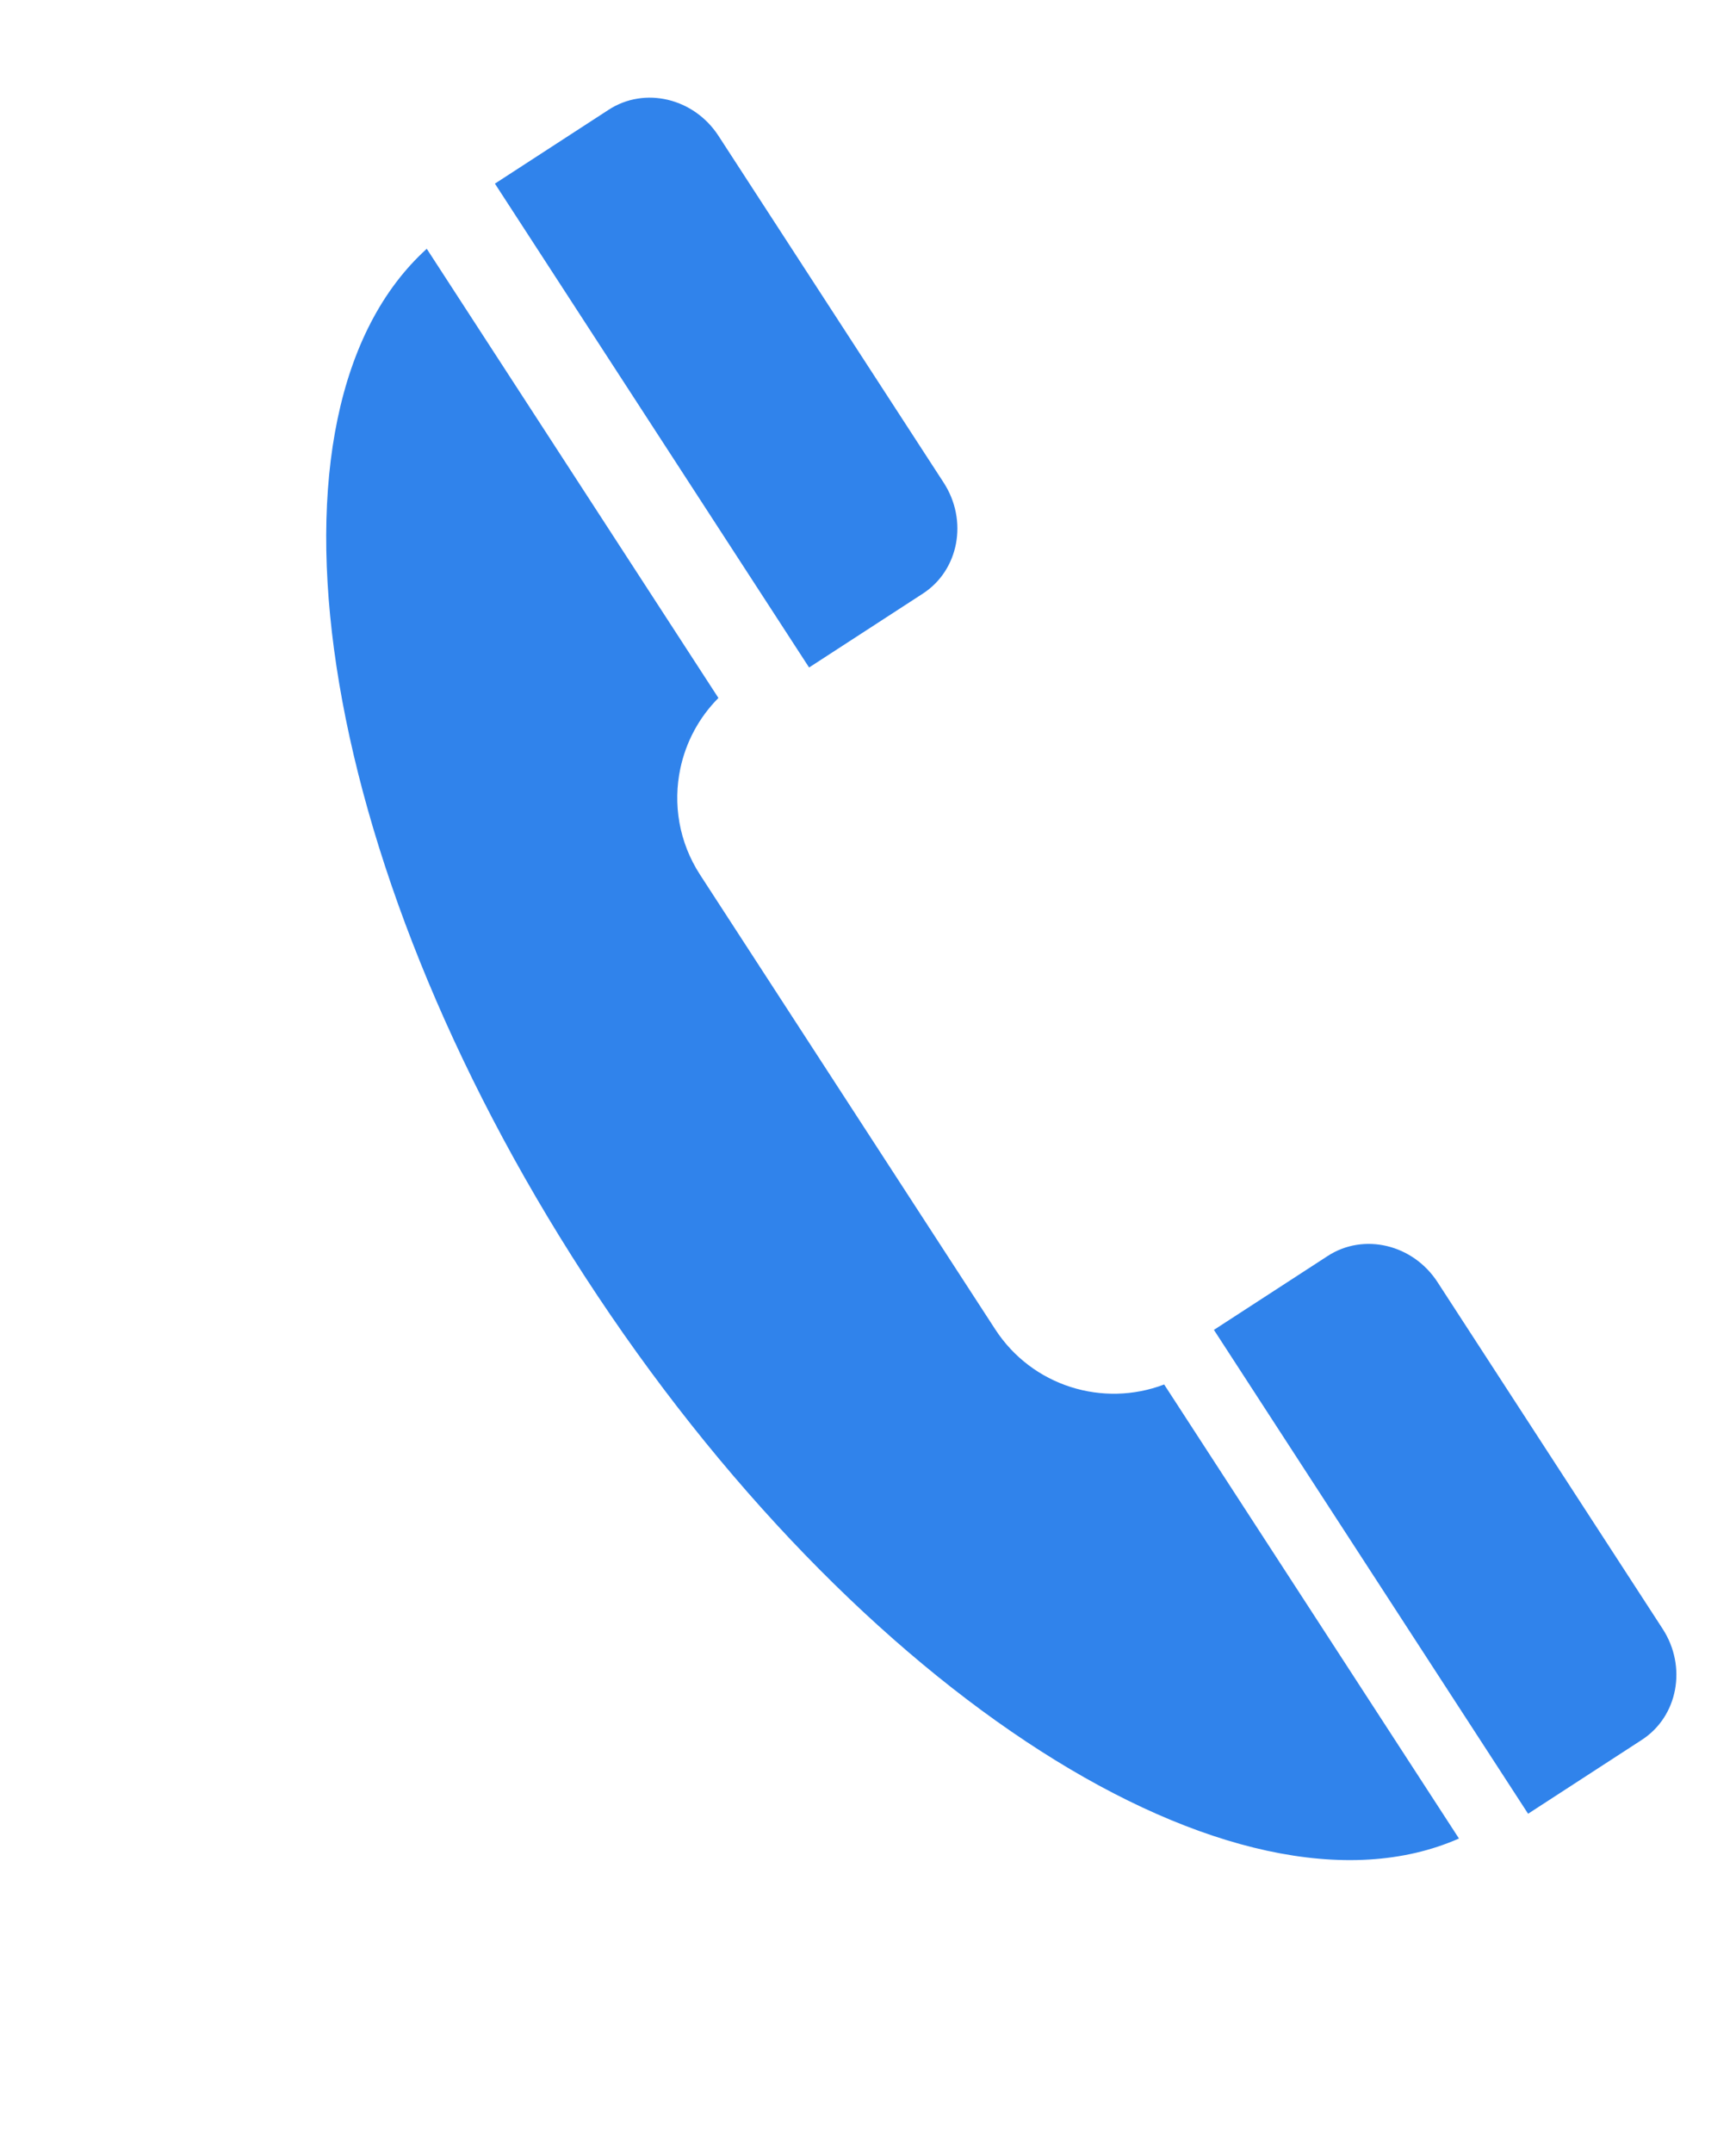 <?xml version="1.0" encoding="UTF-8"?>
<svg width="25px" height="31px" viewBox="0 0 25 31" version="1.1" xmlns="http://www.w3.org/2000/svg" xmlns:xlink="http://www.w3.org/1999/xlink">
    <title>编组</title>
    <g id="详情页-公告详情" stroke="none" stroke-width="1" fill="none" fill-rule="evenodd">
        <g id="招标公告1.1-公告详情备份-3" transform="translate(-1057, -872)" fill="#3083EB">
            <g id="编组-12" transform="translate(1029, 700)">
                <g id="tel" transform="translate(28.851, 170)">
                    <g id="编组" transform="translate(11.995, 17.497) rotate(-33) translate(-11.995, -17.497) translate(6.715, 3.603)">
                        <path d="M4.542,9.955 L4.542,17.758 C4.542,18.736 5.229,19.552 6.15,19.75 L6.15,27.545 C2.708,26.985 -2.04682664e-13,21.09 -2.04682664e-13,13.898 C-2.04682664e-13,6.706 2.708,0.811 6.15,0.252 L6.15,7.964 C5.759,8.048 5.411,8.243 5.139,8.515 C4.77,8.883 4.542,9.393 4.542,9.955" id="Fill-1"></path>
                        <path d="M9.438,8.307 L7.484,8.307 L7.484,-2.12357143e-13 L9.438,-2.12357143e-13 C10.057,-2.12357143e-13 10.559,0.527 10.559,1.177 L10.559,7.13 C10.559,7.78 10.057,8.307 9.438,8.307" id="Fill-3"></path>
                        <path d="M9.133,27.788 L7.179,27.788 L7.179,19.481 L9.133,19.481 C9.752,19.481 10.254,20.008 10.254,20.658 L10.254,26.611 C10.254,27.261 9.752,27.788 9.133,27.788" id="Fill-5"></path>
                    </g>
                </g>
            </g>
        </g>
    </g>
</svg>
